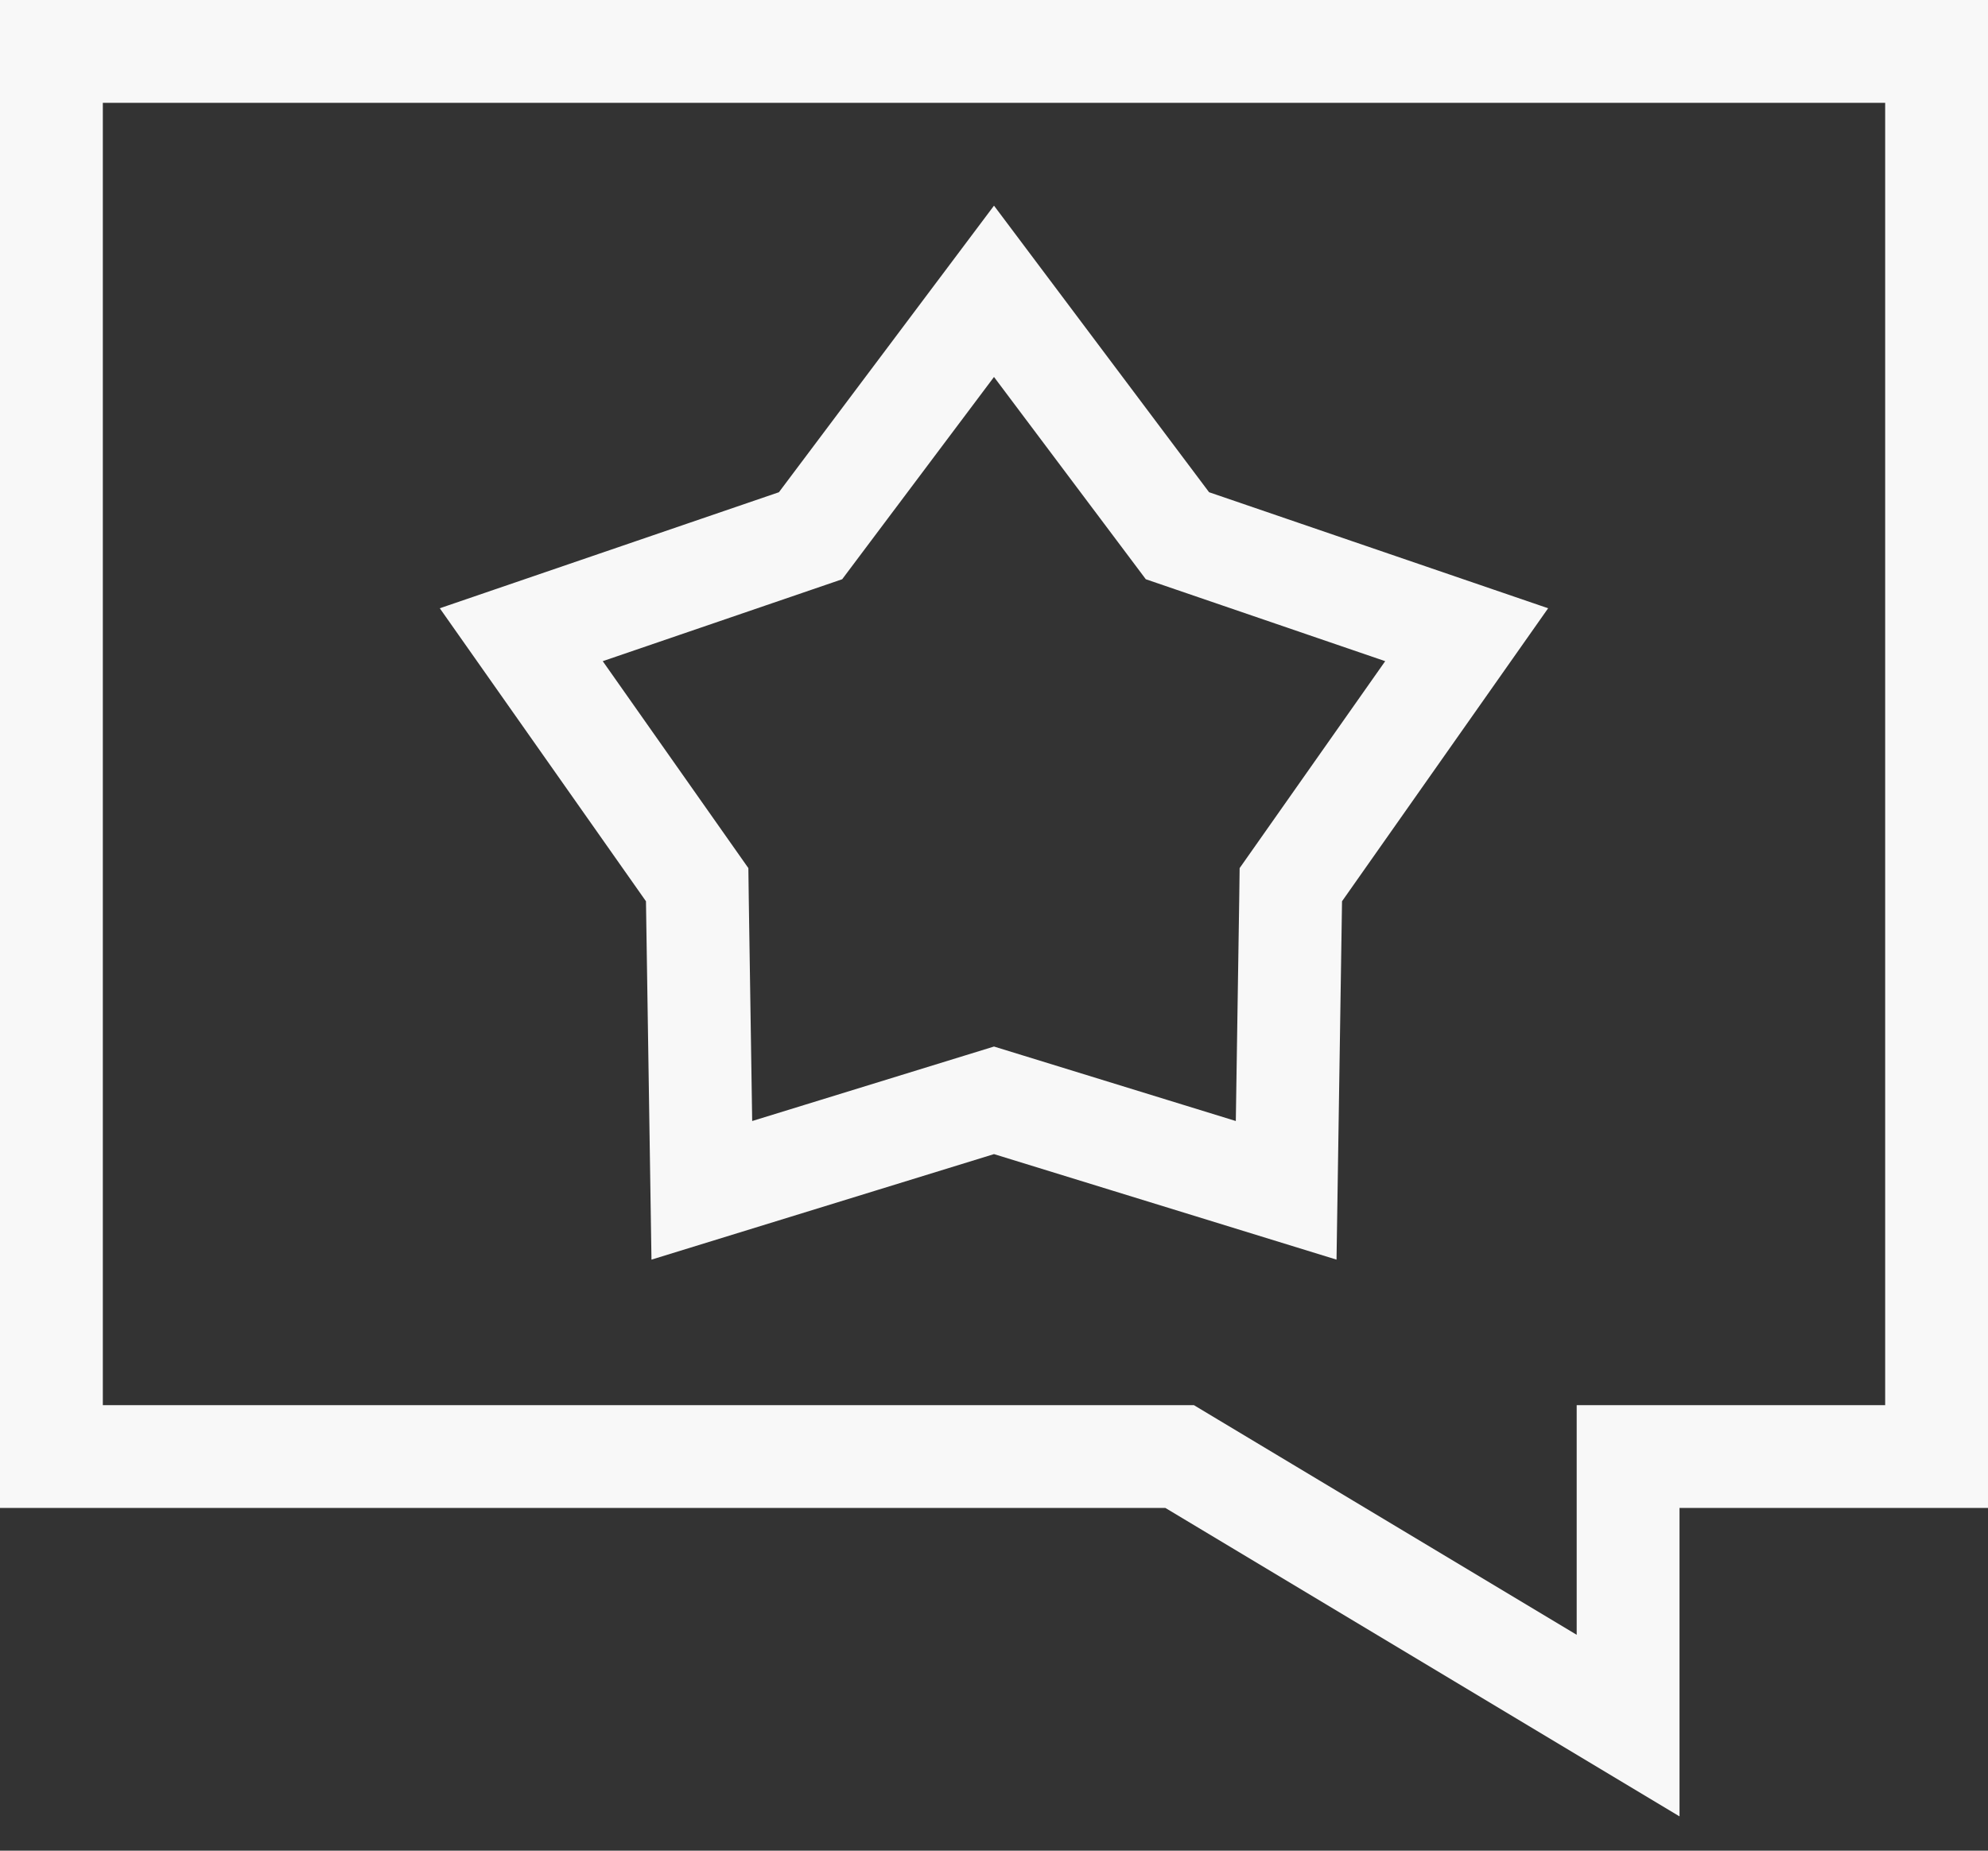 <svg width="29" height="27" viewBox="0 0 29 27" fill="none" xmlns="http://www.w3.org/2000/svg">
<rect x="0" y="0" width="29" height="27" fill="#333333" stroke="none"/>
<path d="M14.5 4.25L17.038 7.632L17.176 7.816L17.395 7.891L21.395 9.26L18.963 12.718L18.83 12.907L18.827 13.138L18.762 17.366L14.721 16.121L14.5 16.053L14.279 16.121L10.238 17.366L10.173 13.138L10.17 12.907L10.037 12.718L7.604 9.26L11.605 7.891L11.824 7.816L11.962 7.632L14.5 4.25Z" stroke="#F8F8F8" stroke-width="1.5"/>
<path d="M17 21.25H0.75V0.75H28.25V21.25H24.5H23.75V22V25.175L17.386 21.357L17.208 21.25H17Z" stroke="#F8F8F8" stroke-width="1.5"/>
</svg>
